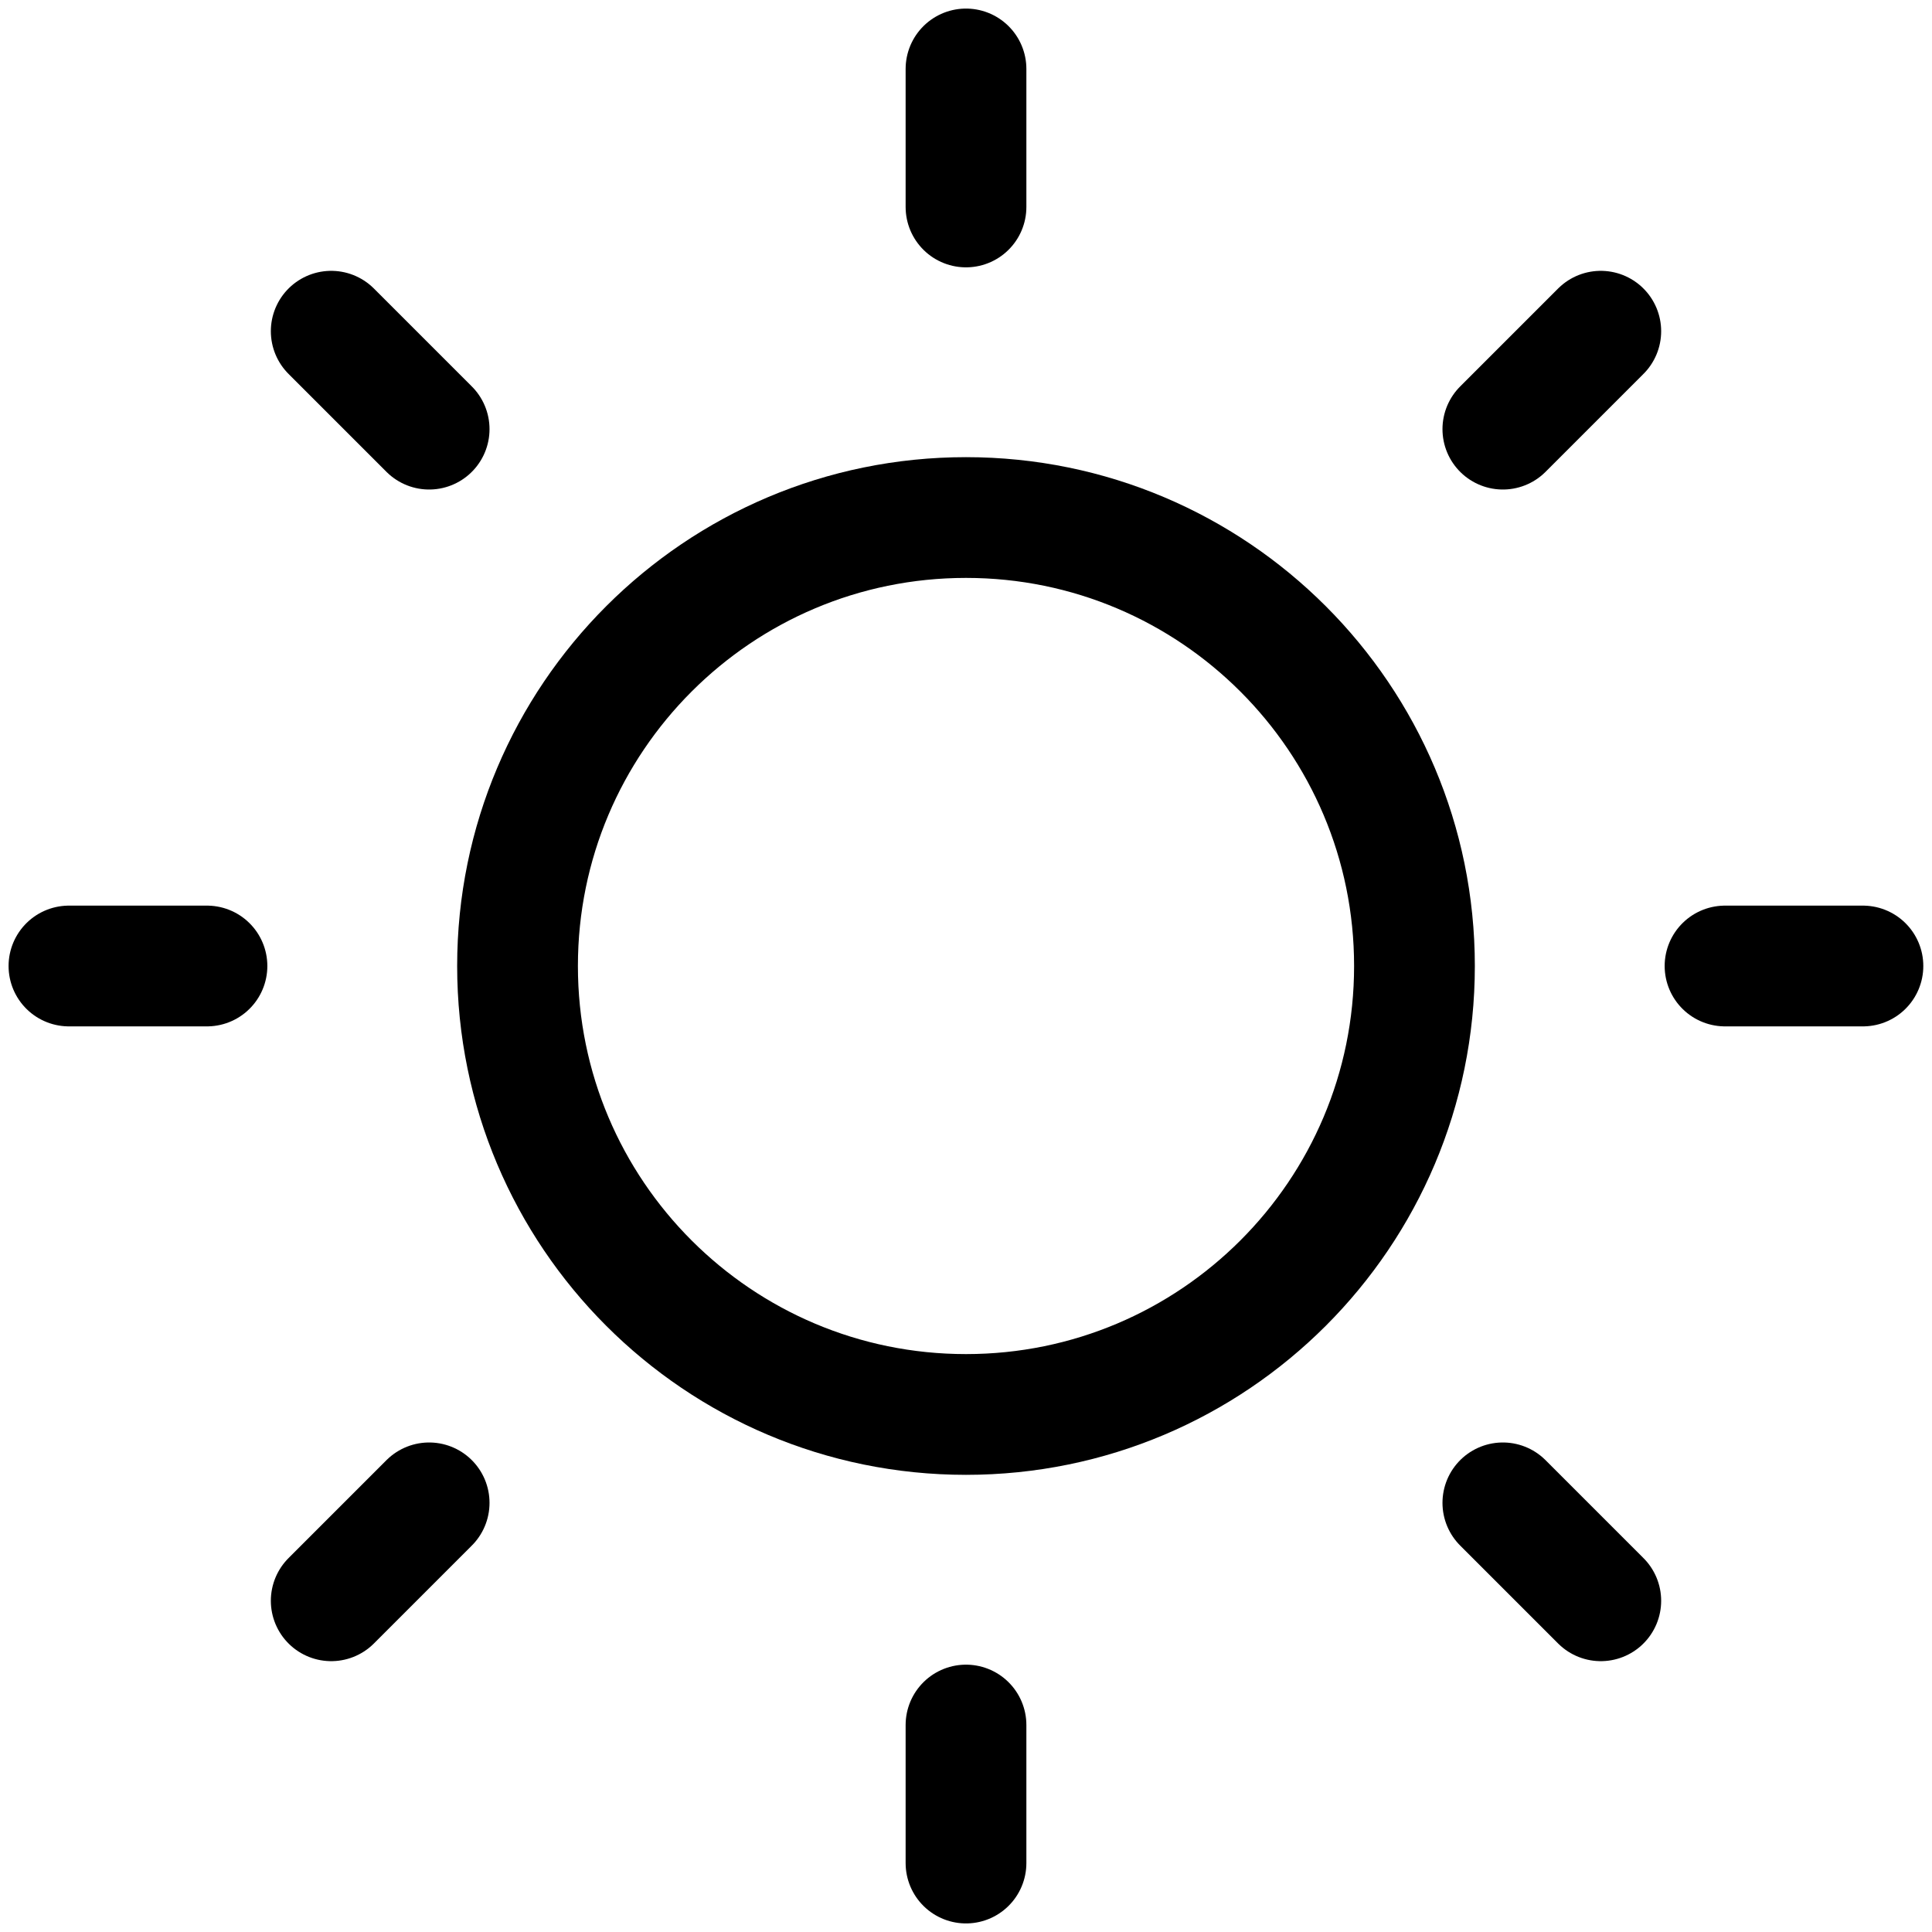 <svg width="16" height="16" viewBox="0 0 16 16" fill="none" xmlns="http://www.w3.org/2000/svg">
<path d="M8 11.714C10.051 11.714 11.714 10.051 11.714 8C11.714 5.949 10.051 4.286 8 4.286C5.949 4.286 4.286 5.949 4.286 8C4.286 10.051 5.949 11.714 8 11.714Z" stroke="black" stroke-linecap="round" stroke-linejoin="round"/>
<path d="M8 0.571V1.714" stroke="black" stroke-linecap="round" stroke-linejoin="round"/>
<path d="M8 14.286V15.429" stroke="black" stroke-linecap="round" stroke-linejoin="round"/>
<path d="M15.428 8H14.286" stroke="black" stroke-linecap="round" stroke-linejoin="round"/>
<path d="M1.714 8H0.571" stroke="black" stroke-linecap="round" stroke-linejoin="round"/>
<path d="M13.257 2.743L12.446 3.554" stroke="black" stroke-linecap="round" stroke-linejoin="round"/>
<path d="M3.554 12.446L2.743 13.257" stroke="black" stroke-linecap="round" stroke-linejoin="round"/>
<path d="M13.257 13.257L12.446 12.446" stroke="black" stroke-linecap="round" stroke-linejoin="round"/>
<path d="M3.554 3.554L2.743 2.743" stroke="black" stroke-linecap="round" stroke-linejoin="round"/>
</svg>
